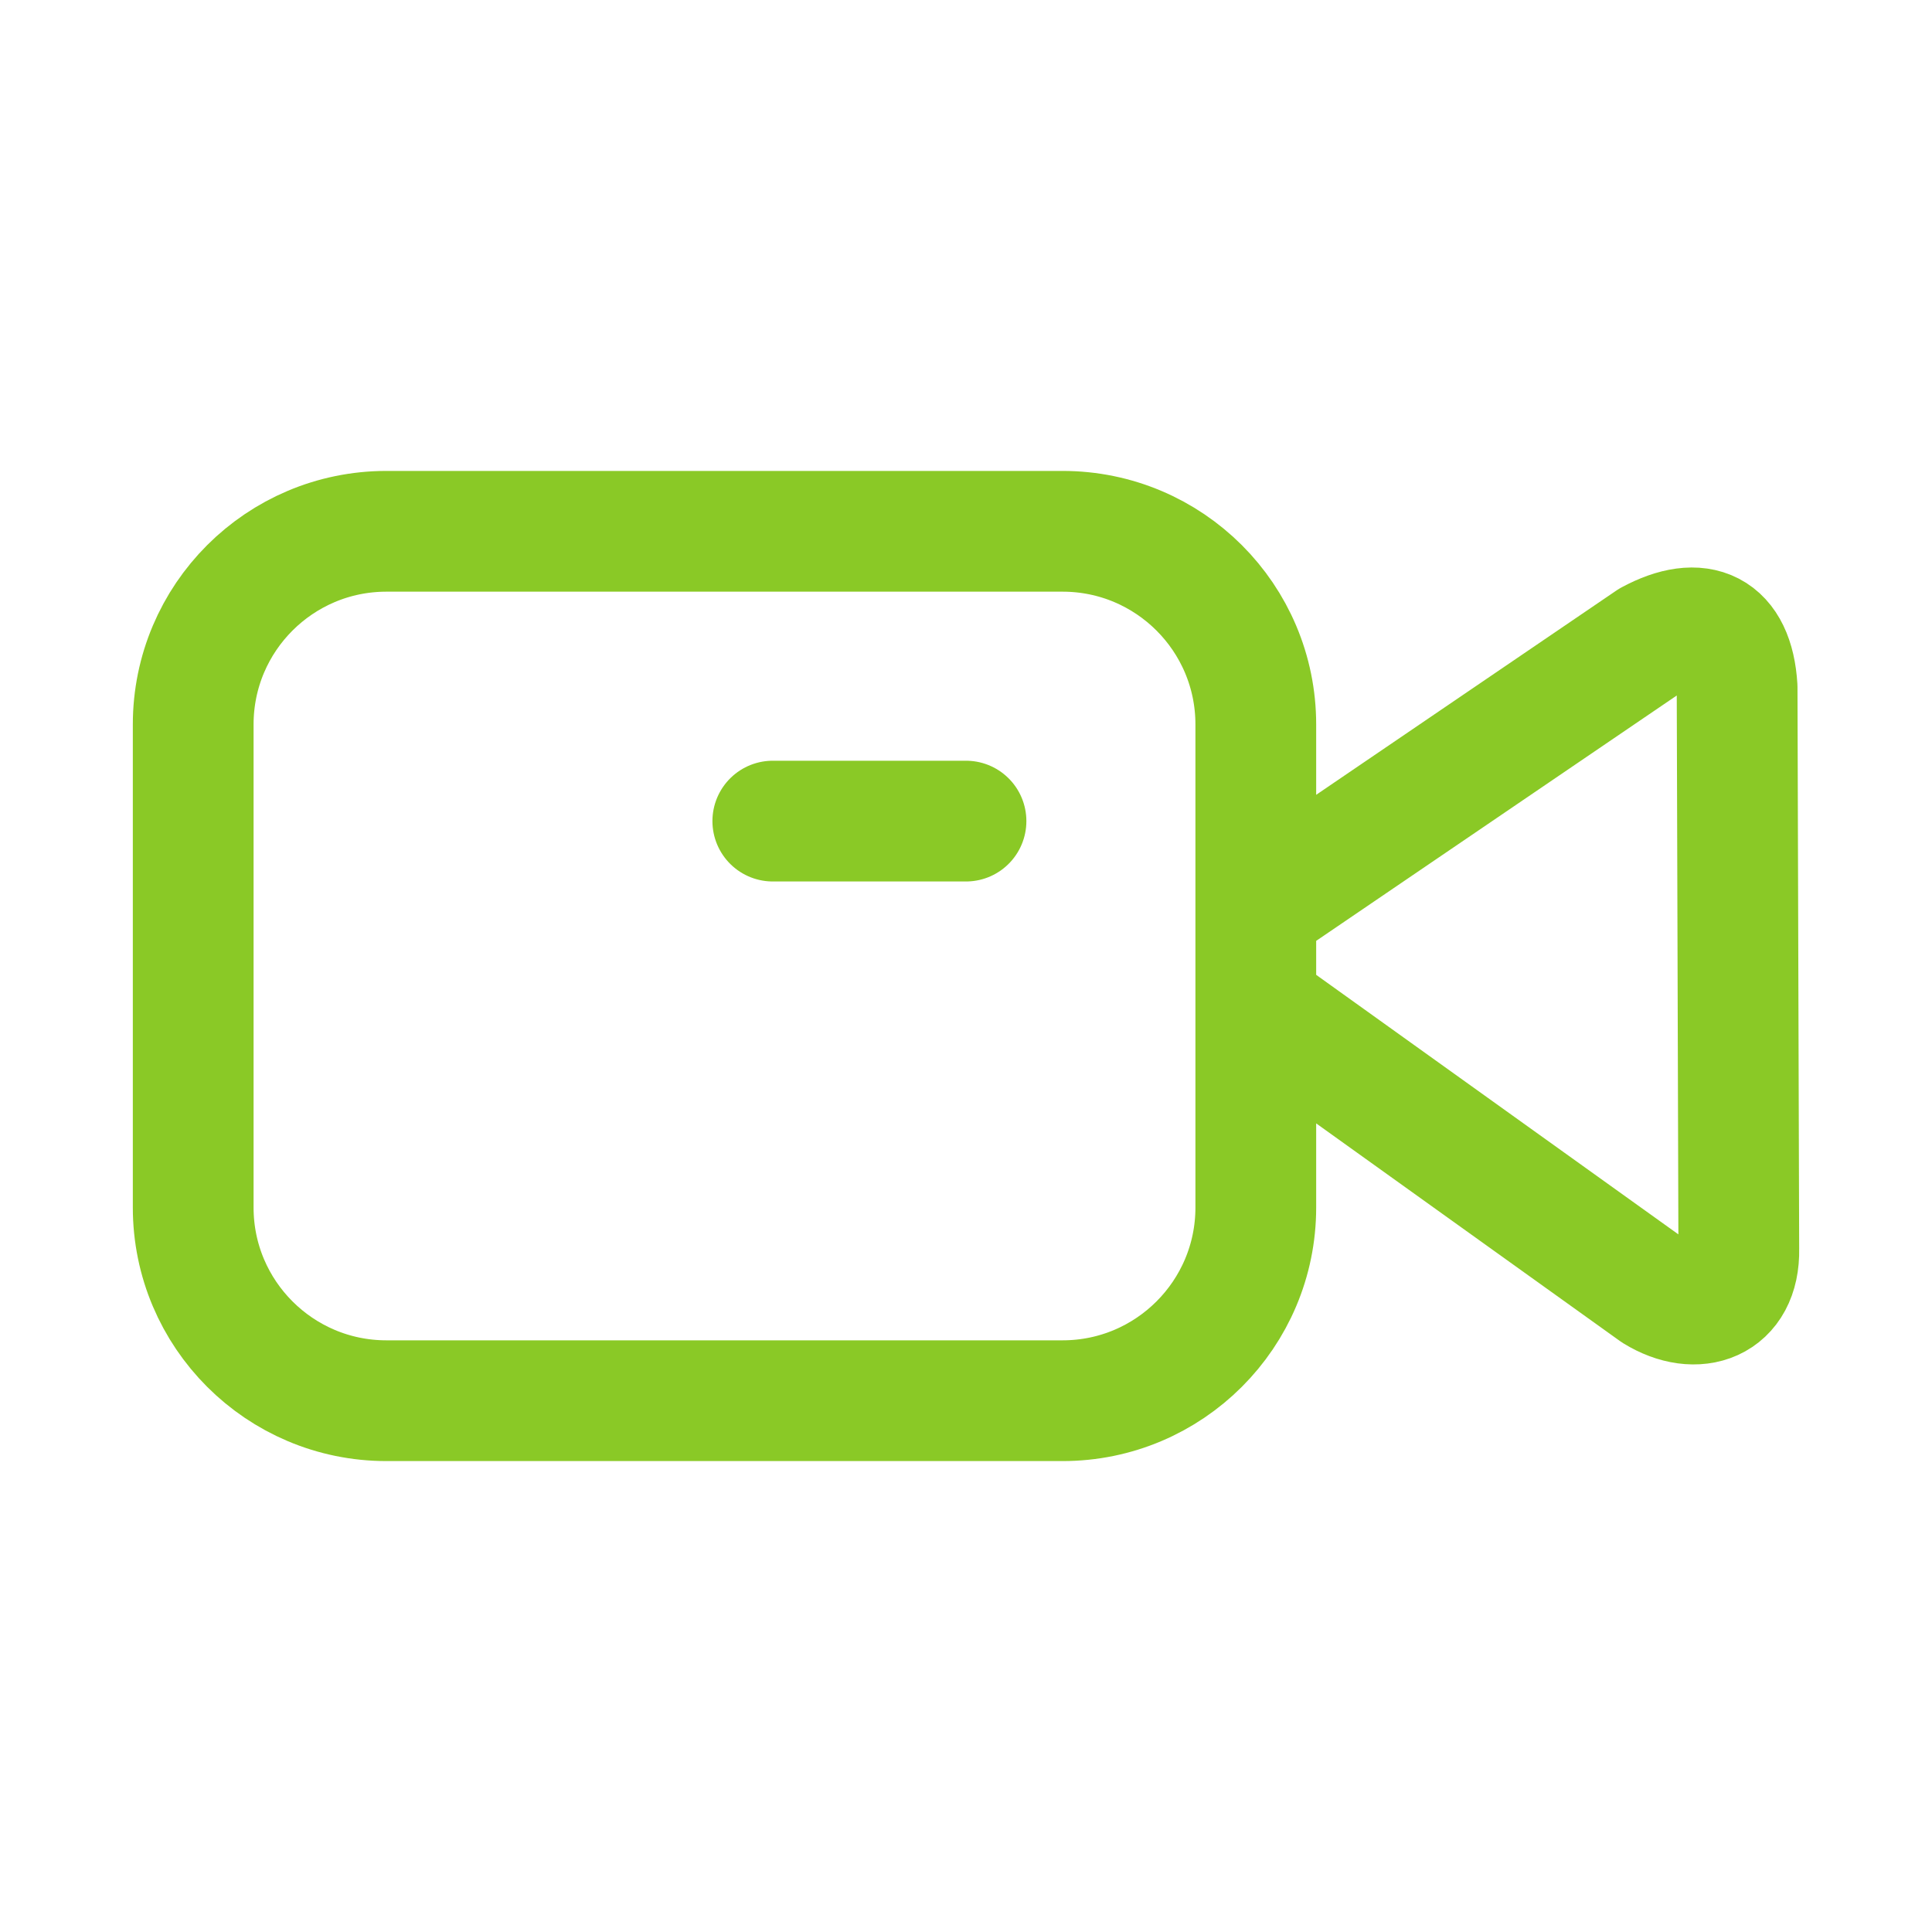 <svg width="24" height="24" viewBox="0 0 24 24" fill="none" xmlns="http://www.w3.org/2000/svg">
<path d="M12 10.2H9.6M15.6 12.495L20.56 16.049C21.074 16.366 21.614 16.179 21.6 15.518L21.579 8.538C21.535 7.82 21.117 7.625 20.501 7.956L15.6 11.291M4.8 17.4H13.2C14.525 17.4 15.6 16.325 15.6 15V9C15.6 7.674 14.525 6.6 13.2 6.6H4.8C3.475 6.6 2.4 7.674 2.4 9V15C2.4 16.325 3.475 17.4 4.8 17.4Z" stroke="#8AC926" stroke-width="1.5" stroke-linecap="round" stroke-linejoin="round"/>
</svg>
